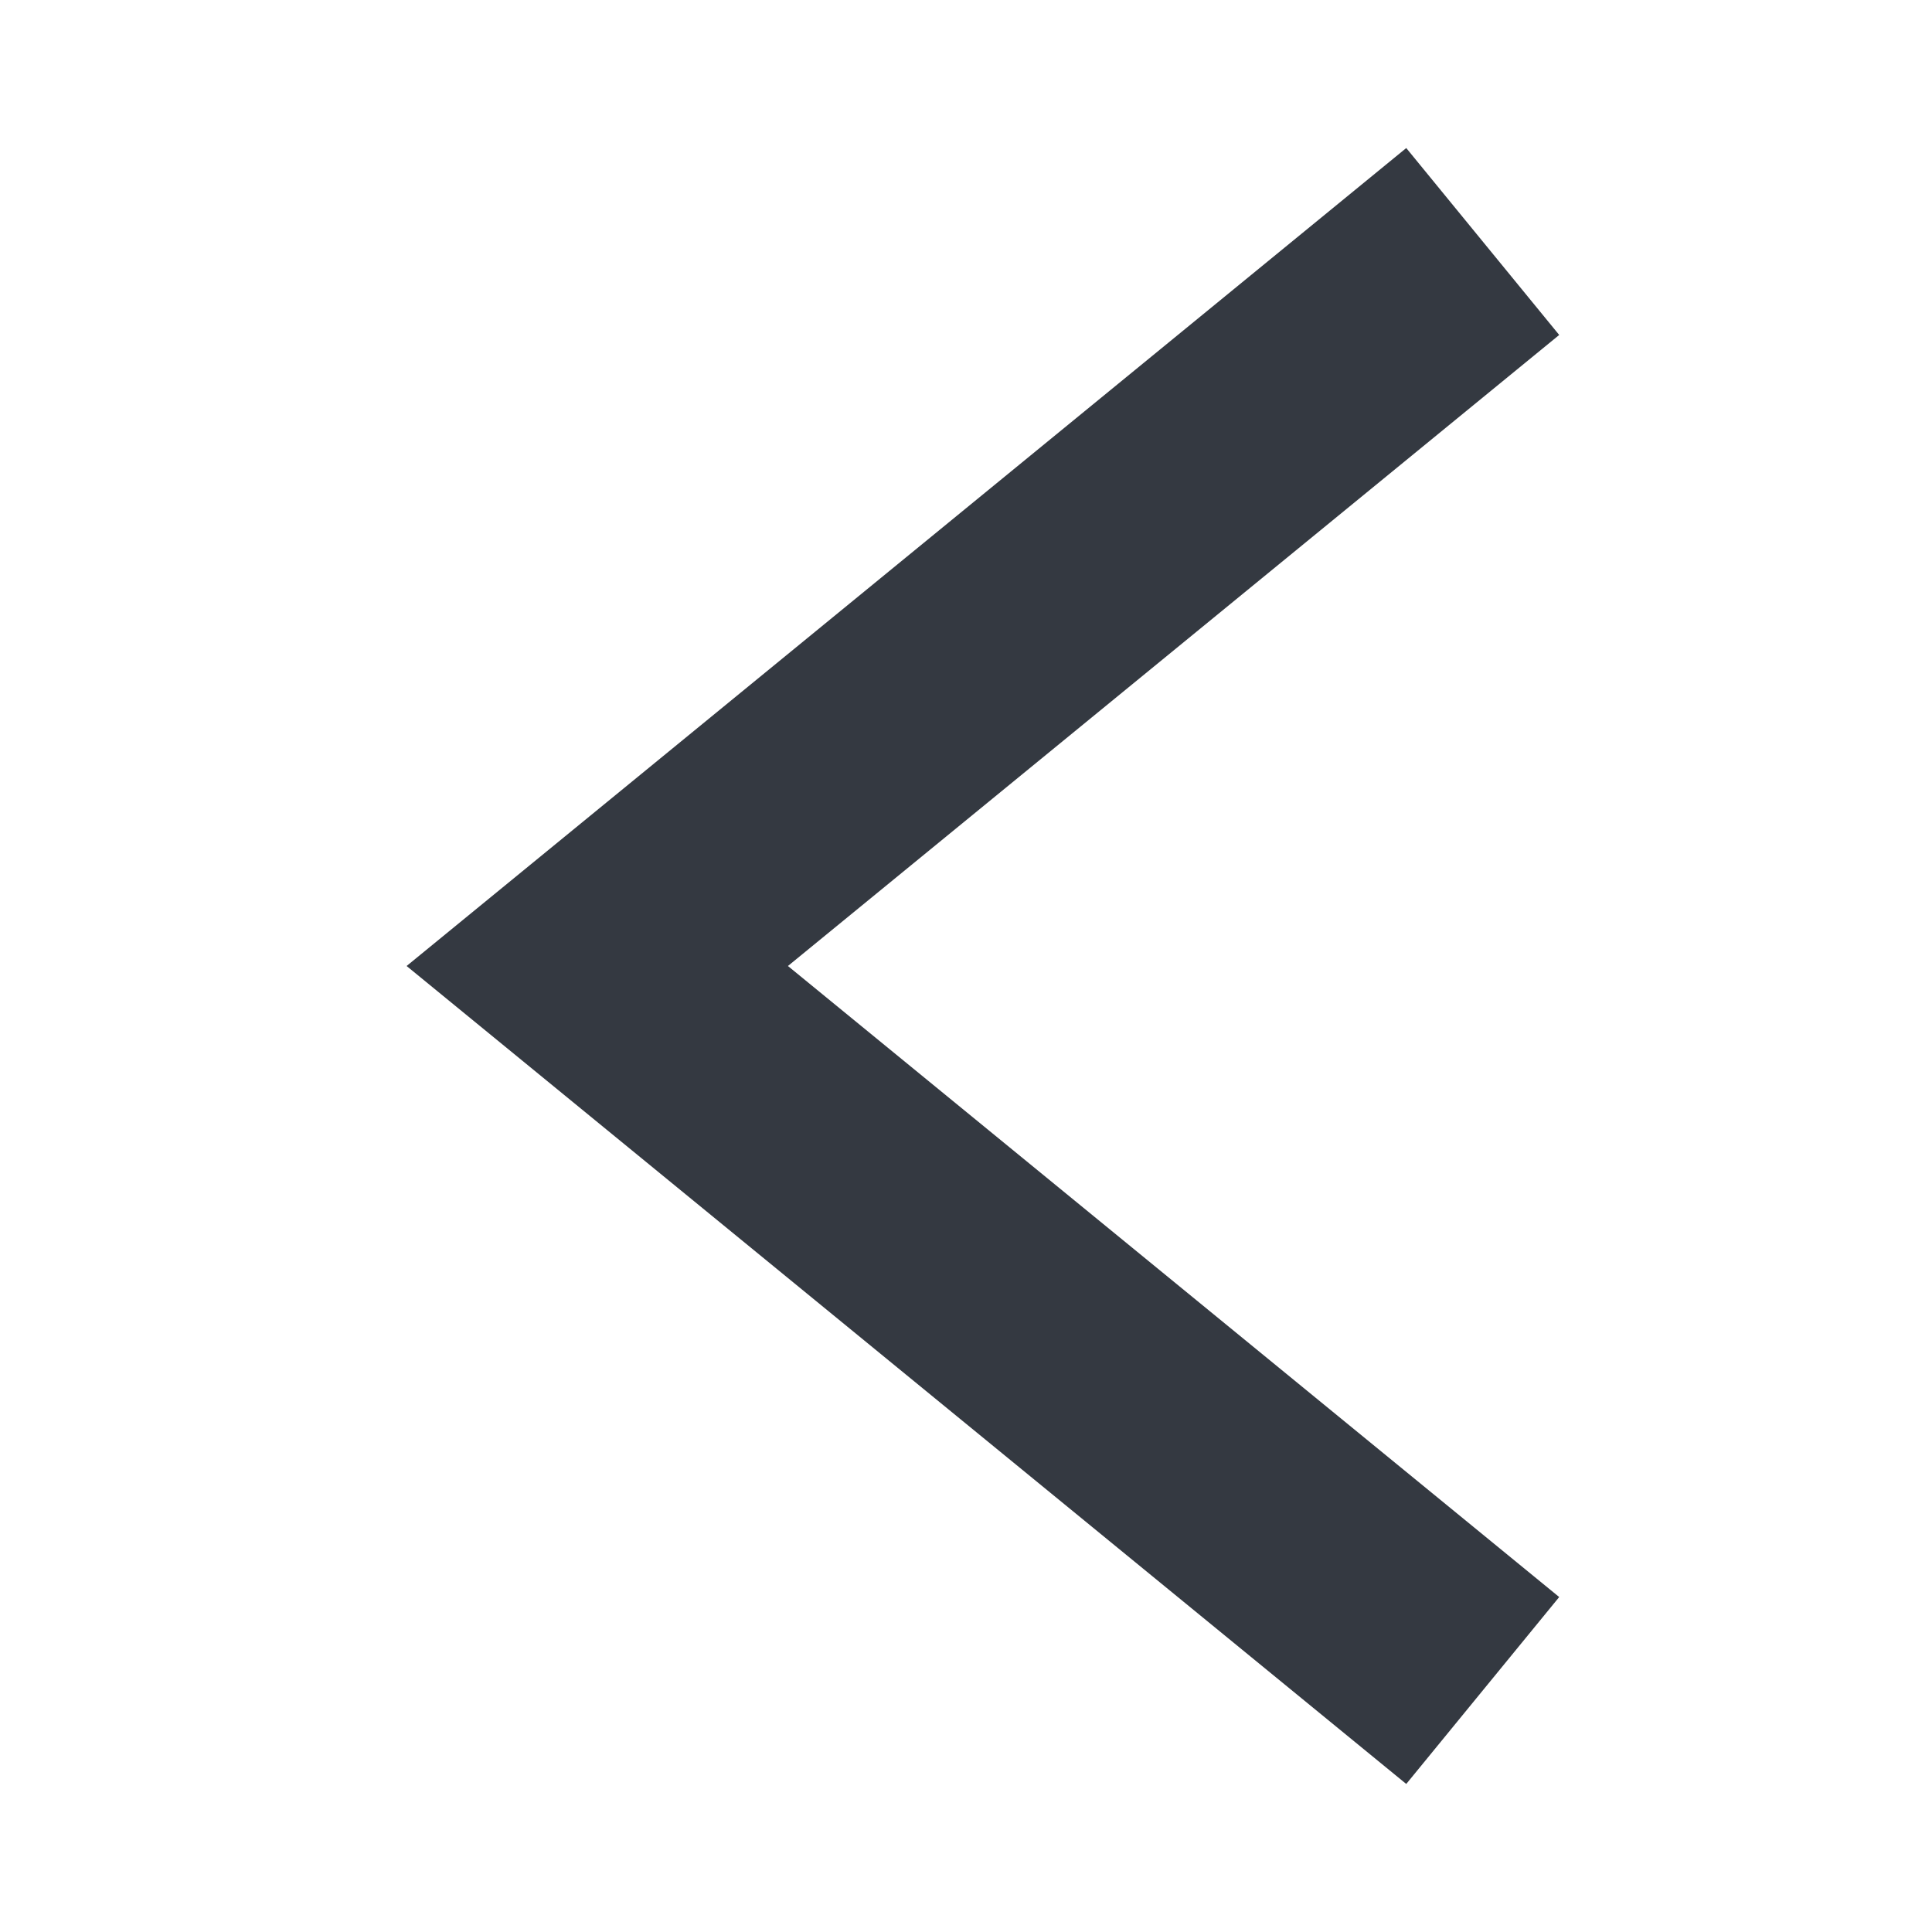 <svg width="24" height="24" viewBox="0 0 24 24" fill="none" xmlns="http://www.w3.org/2000/svg">
<path fill-rule="evenodd" clip-rule="evenodd" d="M9.788 12L19.369 19.839L17.469 22.161L5.051 12L17.469 1.839L19.369 4.161L9.788 12Z" fill="#343941"/>
</svg>

